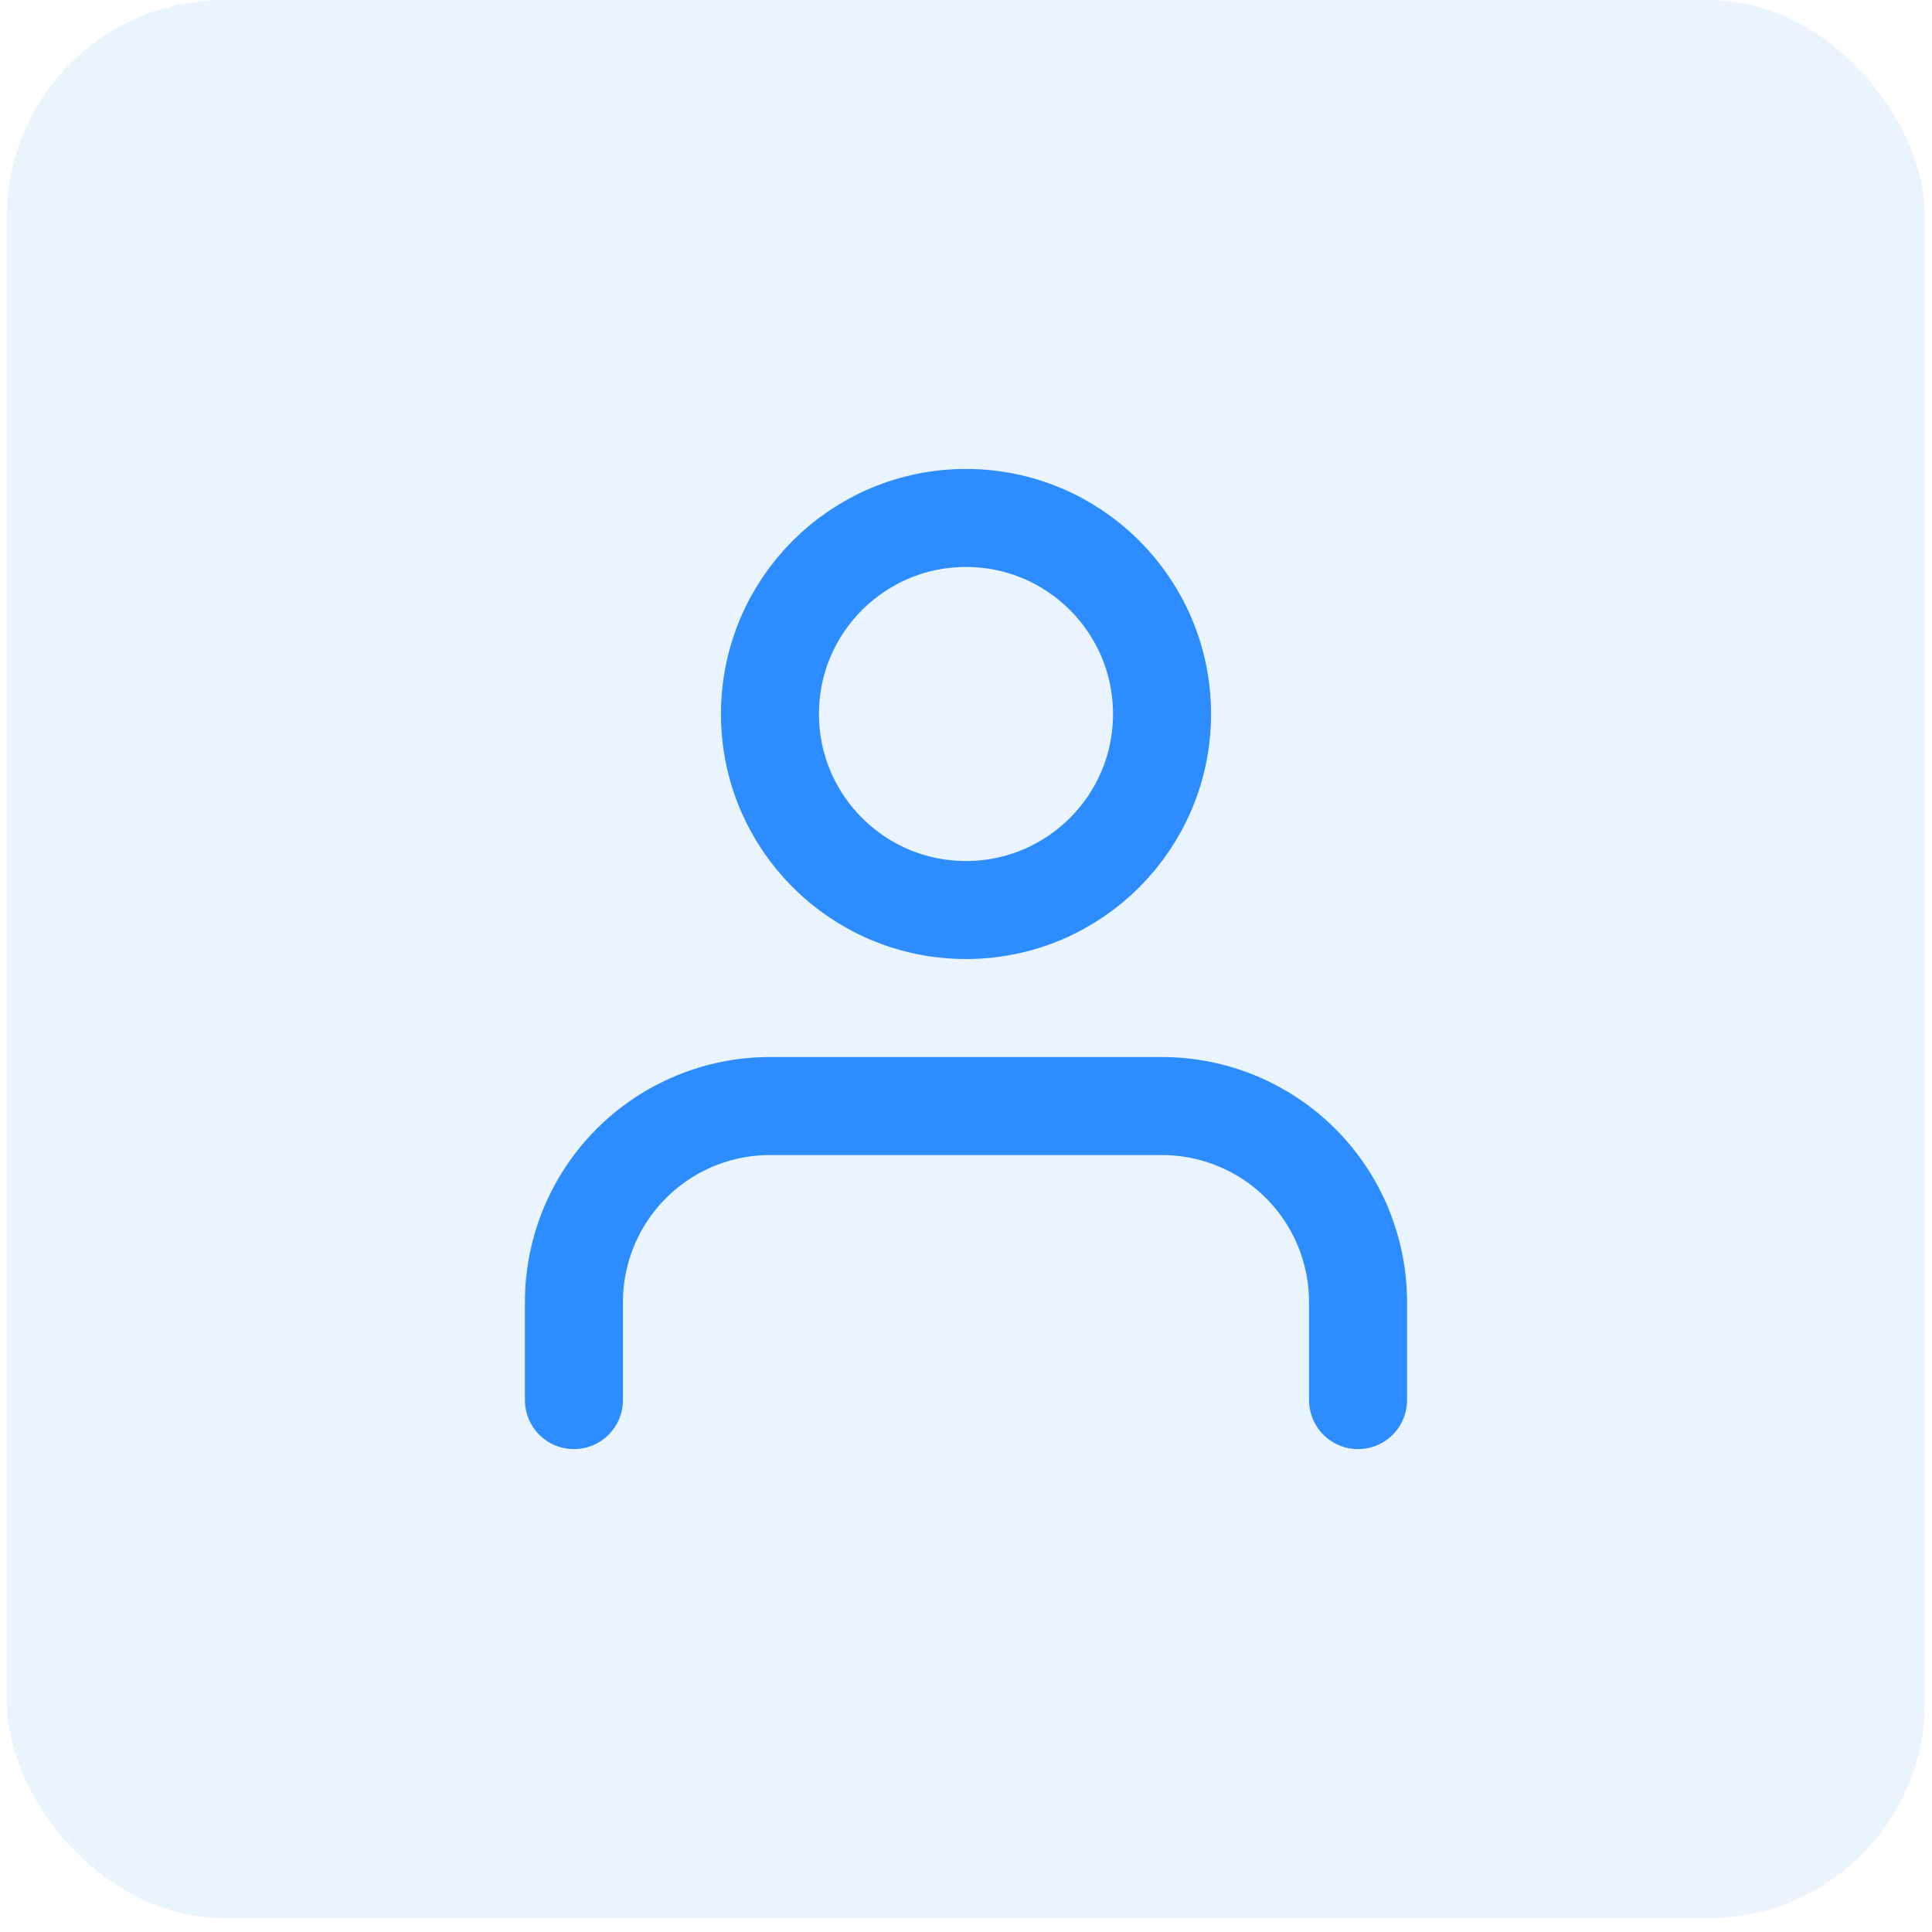 <svg width="125" height="125" viewBox="0 0 125 125" fill="none" xmlns="http://www.w3.org/2000/svg">
<rect x="0.449" width="124.099" height="124.099" rx="14" fill="#2D8DFE" fill-opacity="0.1"/>
<path d="M87.865 90.586V84.245C87.865 80.881 86.529 77.655 84.15 75.276C81.772 72.898 78.546 71.561 75.182 71.561H49.816C46.452 71.561 43.226 72.898 40.848 75.276C38.469 77.655 37.133 80.881 37.133 84.245V90.586" stroke="#2D8DFE" stroke-width="6.342" stroke-linecap="round" stroke-linejoin="round"/>
<path d="M62.499 58.878C69.504 58.878 75.183 53.2 75.183 46.195C75.183 39.191 69.504 33.512 62.499 33.512C55.495 33.512 49.816 39.191 49.816 46.195C49.816 53.2 55.495 58.878 62.499 58.878Z" stroke="#2D8DFE" stroke-width="6.342" stroke-linecap="round" stroke-linejoin="round"/>
</svg>

